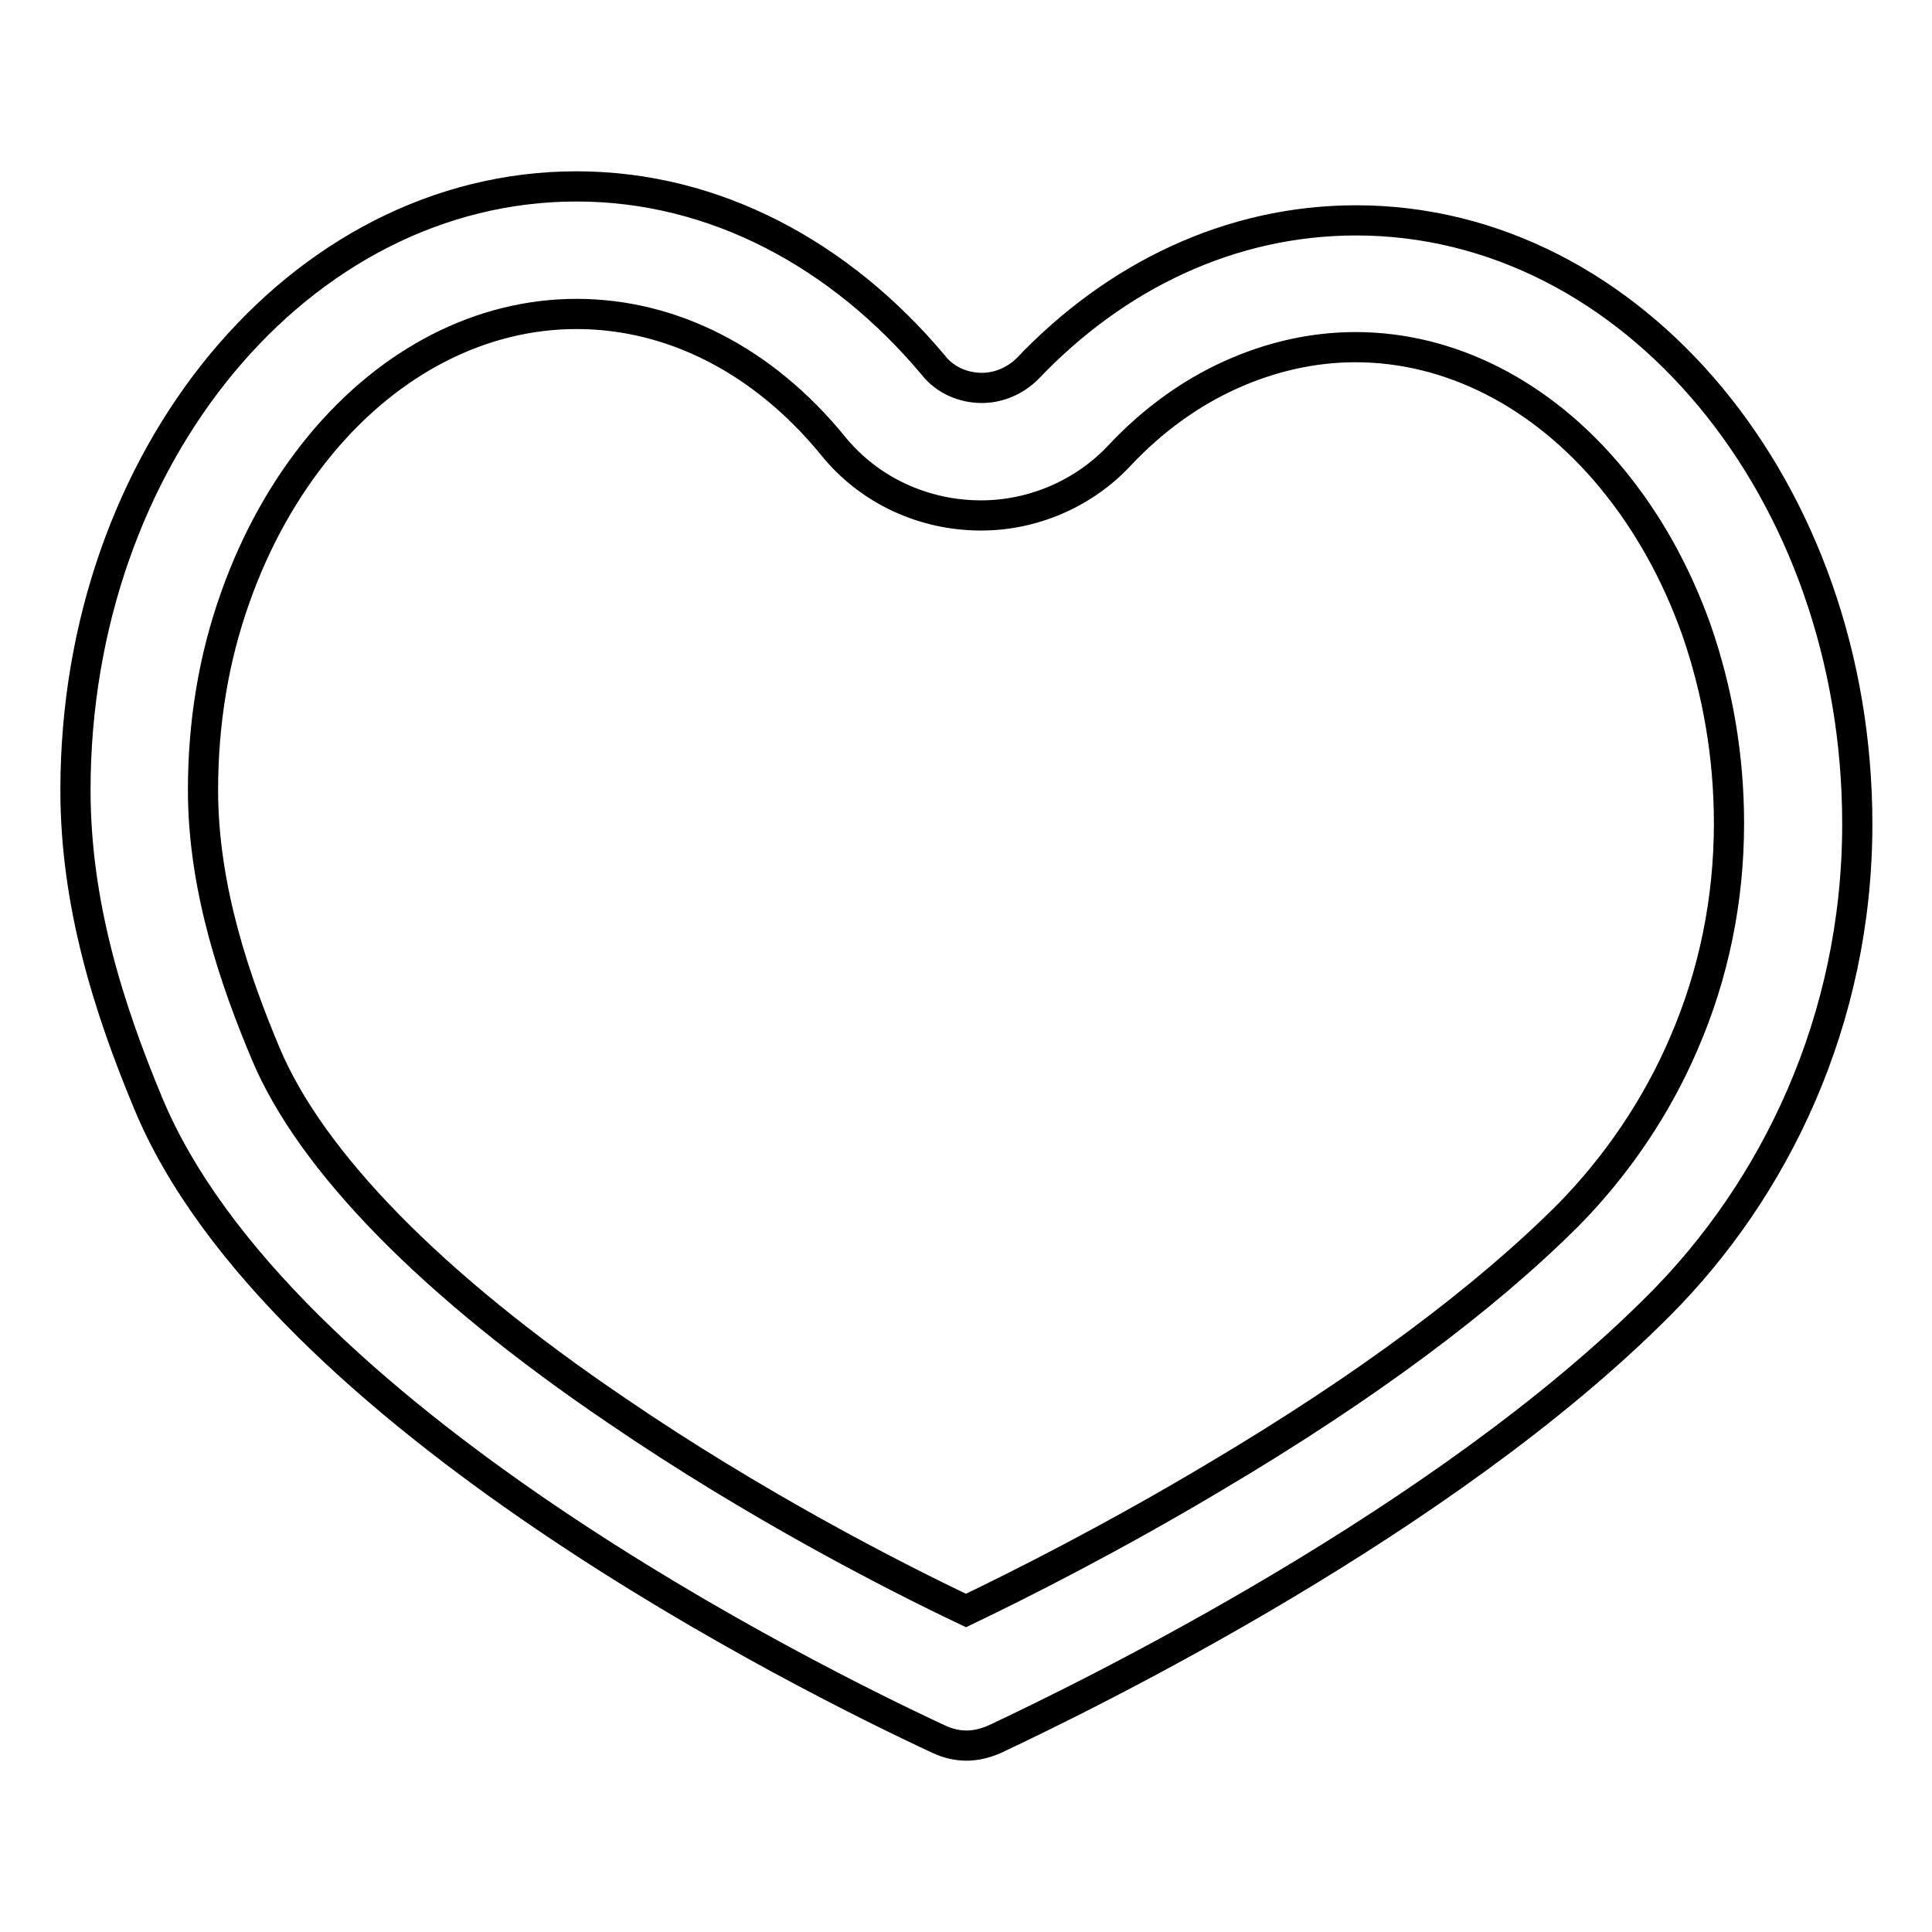<?xml version="1.0" encoding="utf-8"?>
<!-- Svg Vector Icons : http://www.onlinewebfonts.com/icon -->
<!DOCTYPE svg PUBLIC "-//W3C//DTD SVG 1.1//EN" "http://www.w3.org/Graphics/SVG/1.1/DTD/svg11.dtd">
<svg version="1.1" xmlns="http://www.w3.org/2000/svg" xmlns:xlink="http://www.w3.org/1999/xlink" x="0px" y="0px" viewBox="0 0 256 256" enable-background="new 0 0 256 256" xml:space="preserve">
<g> <path stroke-width="4" fill-opacity="0" stroke="#000000"  d="M76.4,41.6c12.7,0,24.8,6.2,34,17.5c4.8,5.9,12,9.2,19.6,9.2c6.9,0,13.6-2.9,18.3-7.9 c4.4-4.7,9.4-8.3,14.7-10.7c5.3-2.4,10.9-3.7,16.6-3.7c12.6,0,24.7,6.2,33.9,17.3c4.8,5.8,8.6,12.6,11.3,20.2 c2.8,8.1,4.3,16.7,4.3,25.6c0,10.1-2,20-6,29.2c-3.6,8.4-8.9,16.2-15.3,22.7c-11.1,11.1-26.8,22.8-46.5,34.5 c-13.7,8.2-26.2,14.5-33.3,17.9c-9.7-4.6-28-14-46.3-26.5c-24.5-16.6-40.5-33-46.5-47.3c-3.9-9.3-8.3-21.7-8.3-34.9 c0-8.9,1.4-17.5,4.3-25.6c2.7-7.6,6.5-14.4,11.3-20.2C51.7,47.8,63.8,41.6,76.4,41.6 M76.4,24.7c-36.7,0-66.4,35.8-66.4,80 c0,15.1,4.4,28.9,9.6,41.4c17.2,41.6,88.1,76.6,104.9,84.4c1.1,0.5,2.3,0.8,3.6,0.8c1.2,0,2.4-0.3,3.6-0.8 c13.2-6.2,59.8-29.1,88.1-57.5c15.3-15.3,26.3-37.7,26.3-63.8c0-44.2-29.7-80-66.4-80c-16.7,0-31.9,7.4-43.5,19.6 c-1.7,1.7-3.9,2.6-6.1,2.6c-2.4,0-4.9-1-6.5-3.1C111.4,33.8,94.8,24.7,76.4,24.7z"/></g>
</svg>